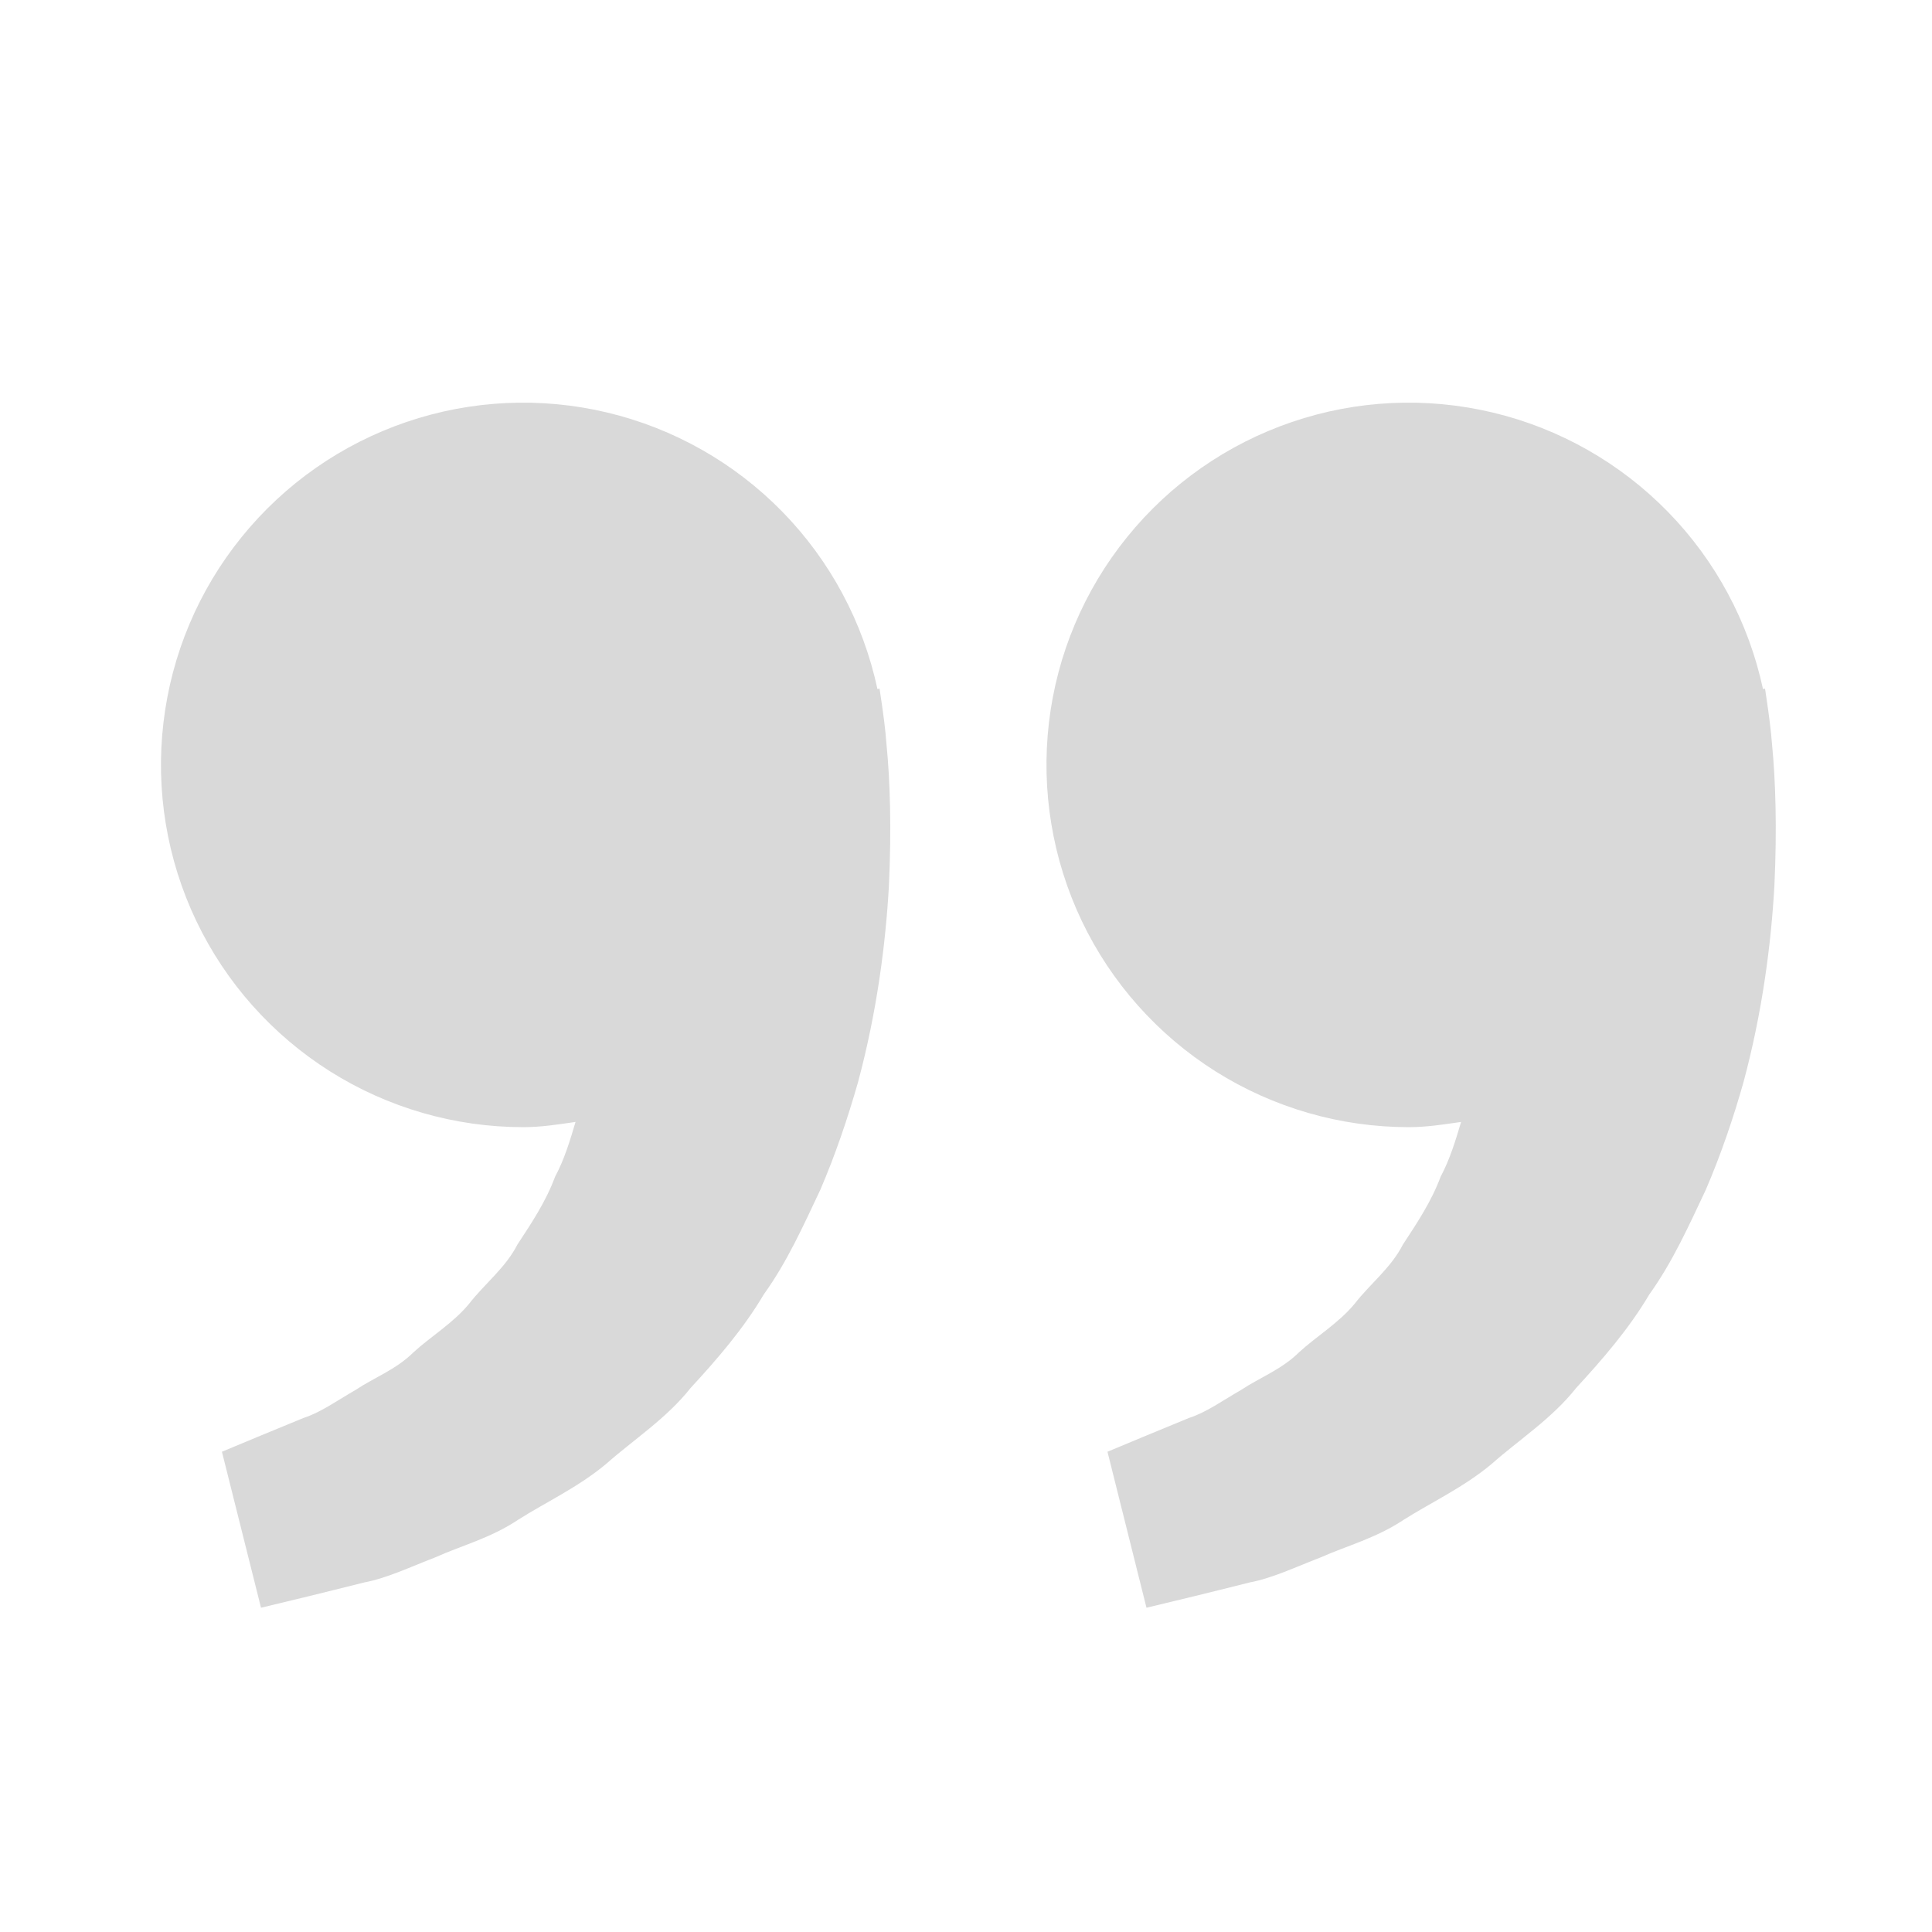 <svg width="31" height="31" viewBox="0 0 31 31" fill="none" xmlns="http://www.w3.org/2000/svg">
<path d="M22.604 18.086C22.892 18.086 23.169 18.042 23.444 18.002C23.355 18.301 23.263 18.606 23.116 18.88C22.968 19.278 22.738 19.623 22.51 19.97C22.319 20.346 21.982 20.601 21.734 20.922C21.474 21.235 21.12 21.443 20.84 21.702C20.565 21.974 20.204 22.109 19.918 22.3C19.618 22.472 19.357 22.662 19.078 22.752L18.382 23.039L17.77 23.294L18.396 25.797L19.167 25.611C19.414 25.549 19.715 25.477 20.057 25.39C20.407 25.325 20.78 25.148 21.196 24.987C21.607 24.804 22.082 24.68 22.524 24.385C22.968 24.104 23.481 23.868 23.933 23.491C24.371 23.102 24.899 22.765 25.29 22.271C25.716 21.808 26.137 21.323 26.464 20.77C26.842 20.243 27.099 19.664 27.37 19.092C27.616 18.52 27.814 17.934 27.975 17.366C28.281 16.227 28.418 15.145 28.471 14.218C28.515 13.291 28.489 12.52 28.435 11.962C28.415 11.698 28.379 11.443 28.353 11.266L28.321 11.049L28.288 11.056C28.058 9.983 27.529 8.997 26.762 8.212C25.995 7.427 25.022 6.875 23.954 6.62C22.887 6.365 21.769 6.417 20.73 6.771C19.691 7.125 18.774 7.765 18.084 8.619C17.394 9.472 16.959 10.503 16.831 11.593C16.703 12.683 16.886 13.787 17.358 14.778C17.831 15.768 18.575 16.604 19.503 17.19C20.432 17.775 21.507 18.086 22.604 18.086ZM8.396 18.086C8.684 18.086 8.96 18.042 9.235 18.002C9.146 18.301 9.055 18.606 8.907 18.88C8.76 19.278 8.53 19.623 8.302 19.97C8.11 20.346 7.773 20.601 7.525 20.922C7.266 21.235 6.912 21.443 6.631 21.702C6.356 21.974 5.996 22.109 5.709 22.3C5.41 22.472 5.149 22.662 4.87 22.752L4.173 23.039L3.561 23.294L4.188 25.797L4.959 25.611C5.205 25.549 5.506 25.477 5.849 25.39C6.199 25.325 6.572 25.148 6.988 24.987C7.397 24.802 7.874 24.68 8.316 24.384C8.76 24.102 9.273 23.867 9.725 23.49C10.163 23.101 10.691 22.764 11.081 22.271C11.508 21.808 11.928 21.323 12.255 20.77C12.634 20.243 12.891 19.664 13.162 19.092C13.408 18.52 13.605 17.934 13.767 17.366C14.073 16.227 14.21 15.145 14.263 14.218C14.306 13.291 14.281 12.52 14.226 11.962C14.207 11.698 14.171 11.443 14.145 11.266L14.113 11.049L14.079 11.056C13.849 9.983 13.321 8.997 12.554 8.212C11.787 7.427 10.813 6.875 9.746 6.62C8.679 6.365 7.561 6.417 6.522 6.771C5.483 7.125 4.566 7.765 3.876 8.619C3.185 9.472 2.751 10.503 2.623 11.593C2.494 12.683 2.677 13.787 3.15 14.778C3.623 15.768 4.367 16.604 5.295 17.19C6.223 17.775 7.298 18.086 8.396 18.086Z" fill="#D9D9D9"/>
</svg>
